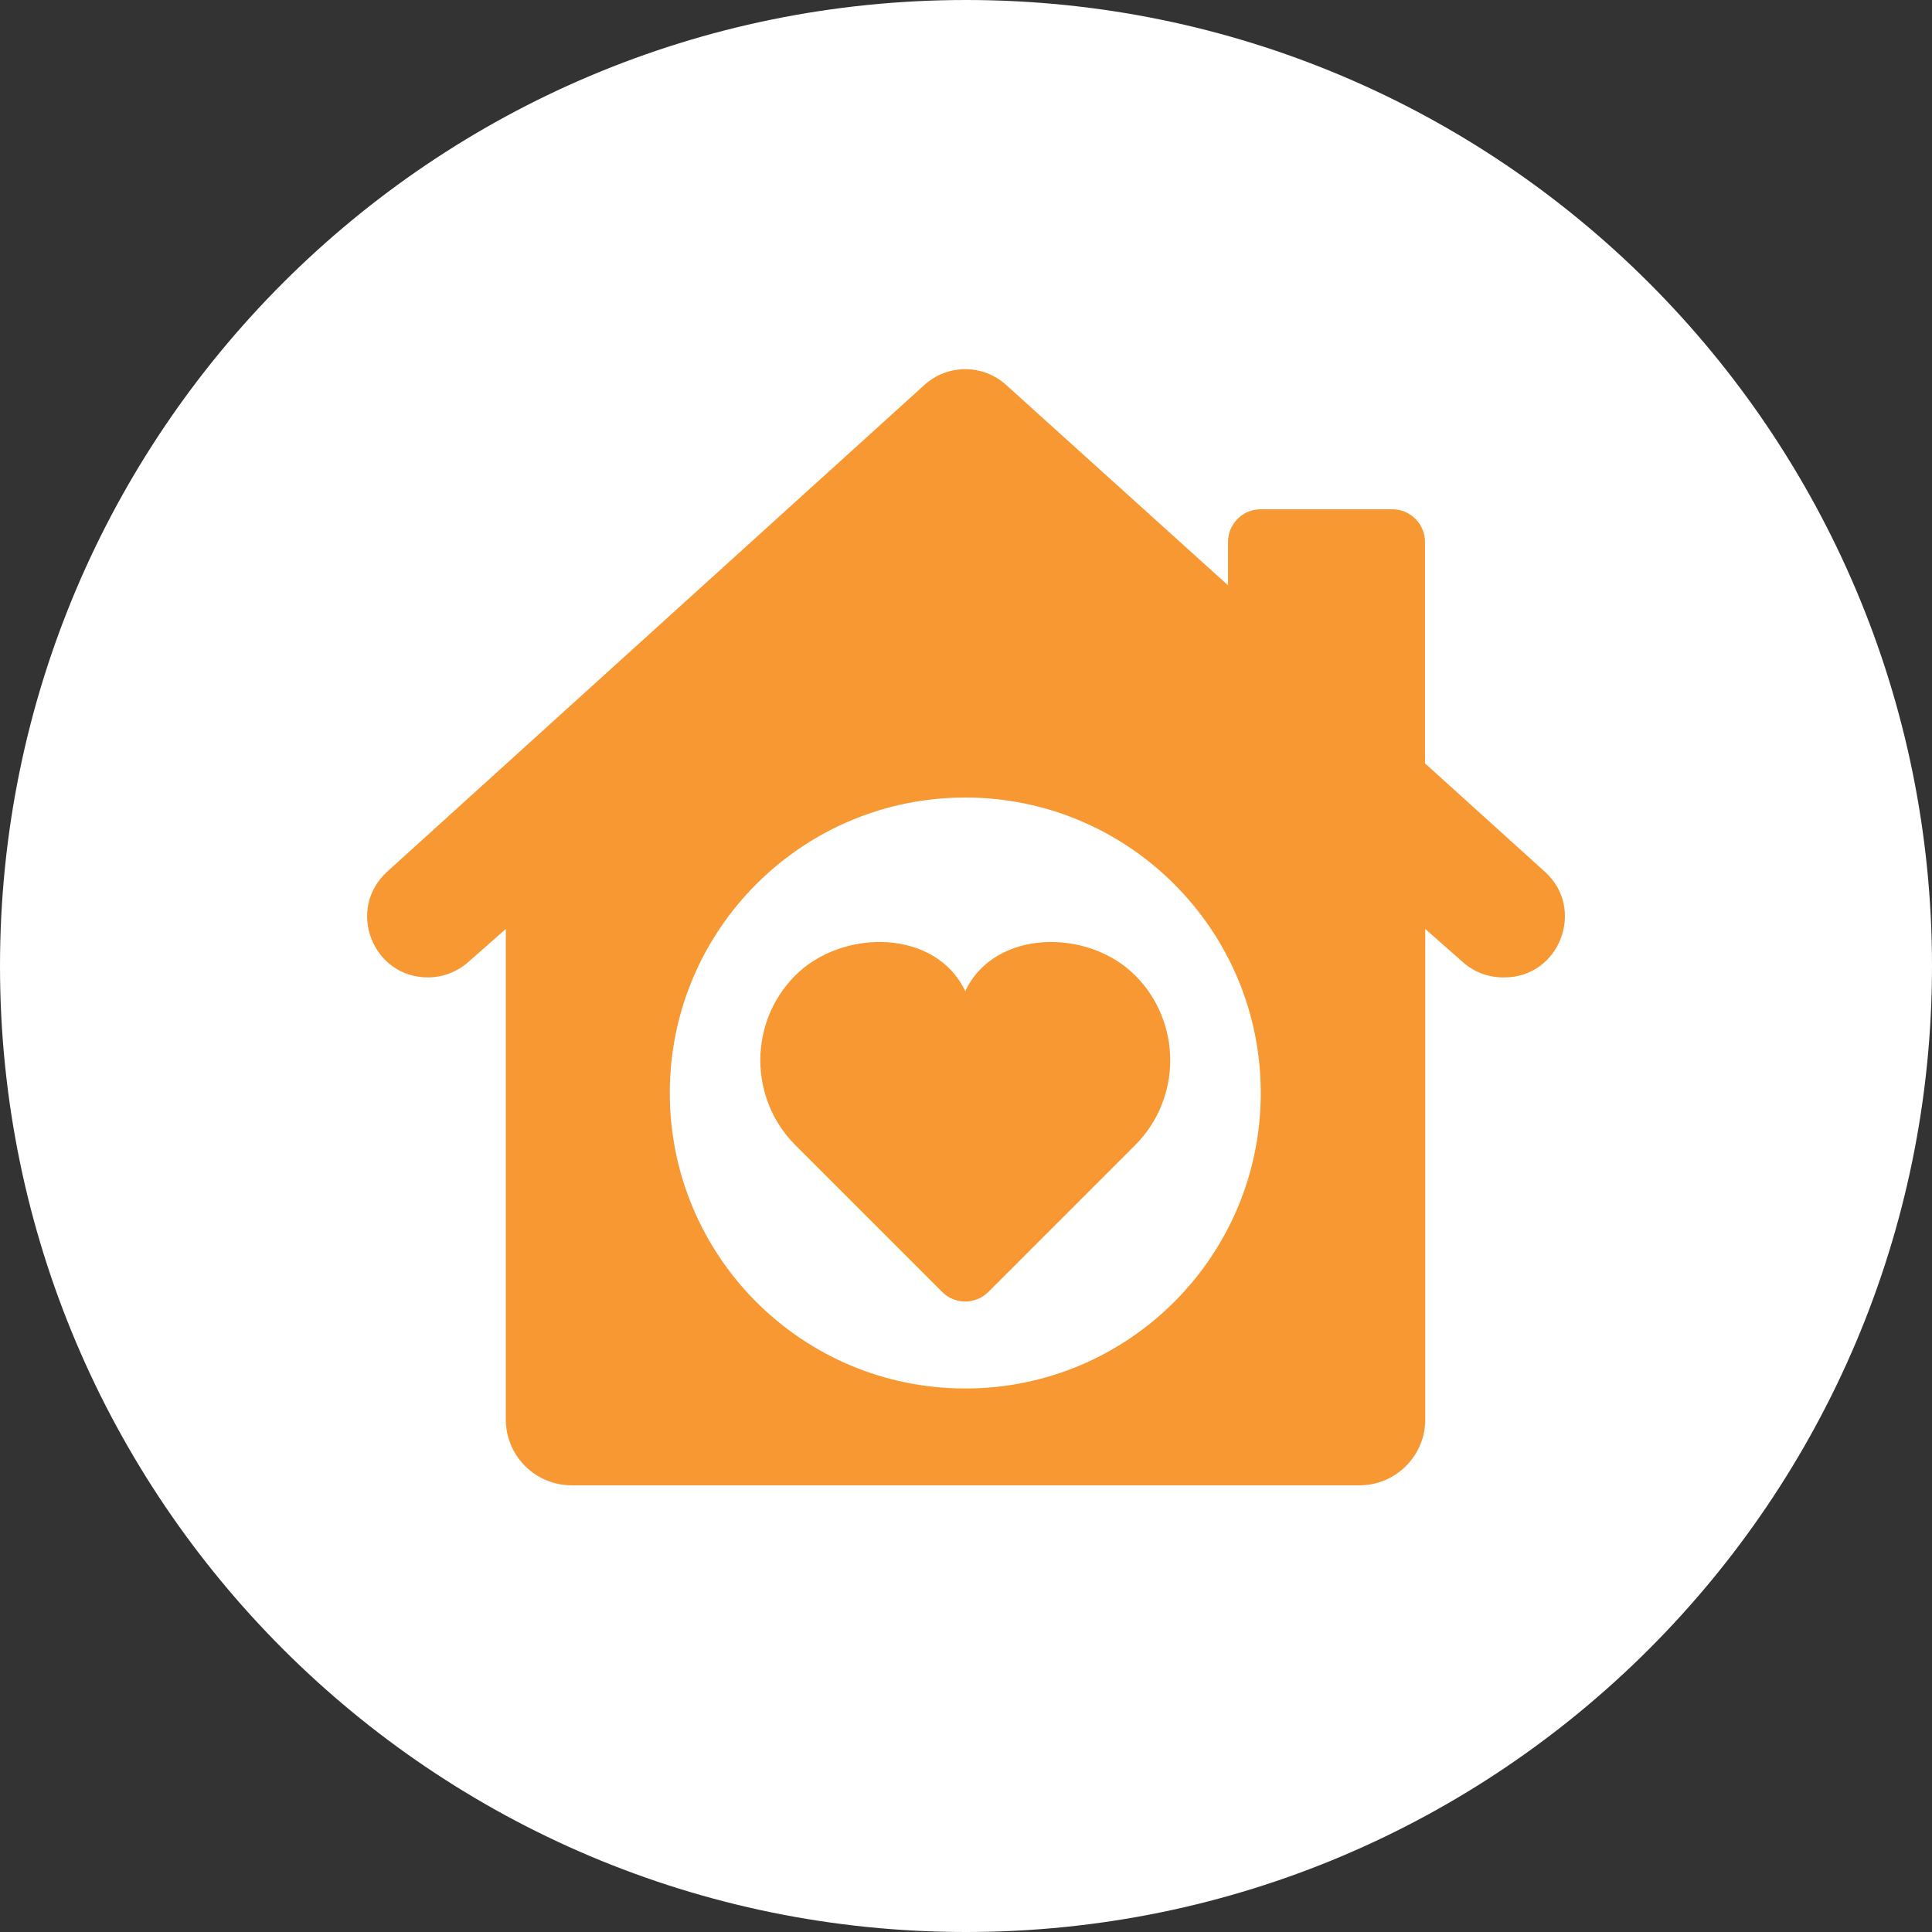 <svg fill="none" height="100" viewBox="0 0 100 100" width="100" xmlns="http://www.w3.org/2000/svg"><rect x="0" y="0" width="100" height="100" fill="#333333" stroke="none"/><path clip-rule="evenodd" d="m50 100c27.614 0 50-22.386 50-50s-22.386-50-50-50-50 22.386-50 50 22.386 50 50 50z" fill="#fff" fill-rule="evenodd"/><path d="m79.958 45.118-6.2-5.607v-11.456c0-.945-.763-1.695-1.695-1.695h-6.806c-.945 0-1.695.763-1.695 1.695v2.24l-11.492-10.378c-1.199-1.078-3.015-1.078-4.214 0l-27.815 25.2c-2.131 1.938-.763 5.473 2.107 5.473.763 0 1.502-.279 2.083-.787l1.95-1.72v25.393c0 1.877 1.526 3.403 3.403 3.403h40.784c1.877 0 3.403-1.526 3.403-3.403v-25.393l1.95 1.72c.569.509 1.308.787 2.083.787h.073c2.846 0 4.214-3.548 2.083-5.473zm-29.995 26.75c-8.452 0-15.294-6.842-15.294-15.294 0-8.452 6.854-15.294 15.294-15.294 8.44 0 15.294 6.854 15.294 15.294s-6.842 15.294-15.294 15.294zm8.791-21.385c1.211 1.211 1.817 2.809 1.817 4.396 0 1.586-.606 3.185-1.817 4.396l-7.593 7.593c-.666.666-1.744.666-2.398 0l-7.593-7.593c-1.211-1.211-1.816-2.809-1.816-4.396 0-1.599.606-3.185 1.816-4.396 2.434-2.434 7.278-2.41 8.791.823 1.514-3.233 6.37-3.257 8.791-.823z" fill="#f79833"/></svg>